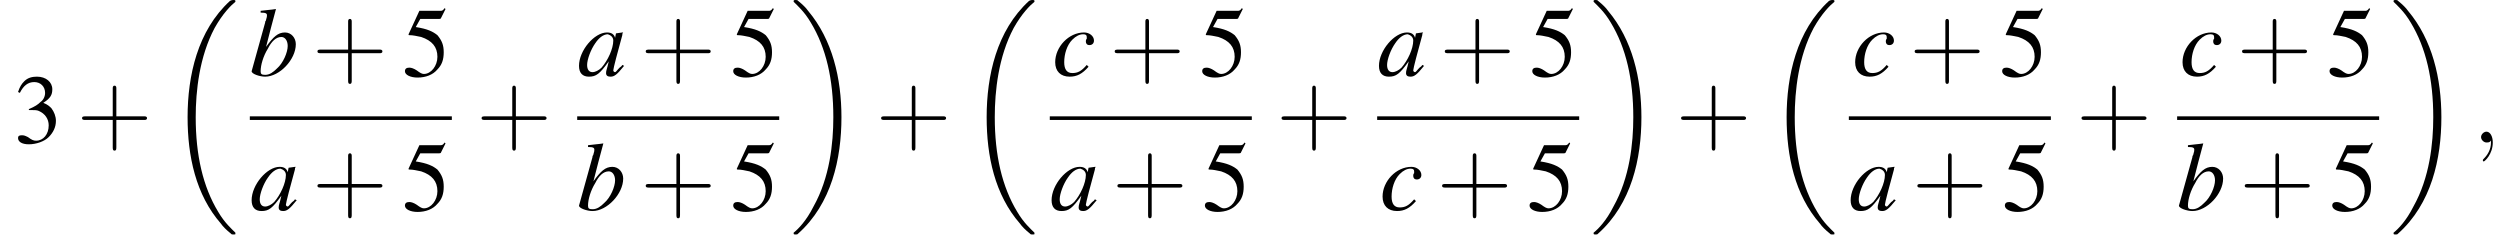 <?xml version='1.0' encoding='UTF-8'?>
<!---11.2-->
<svg height='27.1pt' version='1.1' viewBox='98.0 80.7 277.2 27.1' width='277.2pt' xmlns='http://www.w3.org/2000/svg' xmlns:xlink='http://www.w3.org/1999/xlink'>
<defs>
<path d='M7.6 25.5C7.6 25.5 7.6 25.5 7.6 25.4C7.2 25 6.4 24.3 5.7 23.1C4 20.3 3.2 16.8 3.2 12.6C3.2 9.7 3.6 5.9 5.3 2.7C6.2 1.1 7.1 0.2 7.6 -0.2C7.6 -0.3 7.6 -0.3 7.6 -0.3C7.6 -0.4 7.5 -0.4 7.4 -0.4S7.2 -0.4 7 -0.3C3.4 3 2.3 8 2.3 12.6C2.3 16.9 3.2 21.2 6 24.4C6.2 24.7 6.6 25.1 7.1 25.5C7.2 25.6 7.2 25.6 7.4 25.6S7.6 25.6 7.6 25.5Z' id='g1-18'/>
<path d='M5.7 12.6C5.7 8.3 4.7 4 2 0.8C1.8 0.5 1.4 0.1 0.9 -0.3C0.8 -0.4 0.8 -0.4 0.6 -0.4C0.5 -0.4 0.4 -0.4 0.4 -0.3C0.4 -0.3 0.4 -0.2 0.4 -0.2C0.8 0.2 1.6 0.9 2.3 2.1C4 4.9 4.8 8.4 4.8 12.6C4.8 15.5 4.4 19.3 2.6 22.5C1.8 24.1 0.9 25 0.4 25.4C0.4 25.5 0.4 25.5 0.4 25.5C0.4 25.6 0.5 25.6 0.6 25.6C0.8 25.6 0.8 25.6 0.9 25.5C4.6 22.2 5.7 17.2 5.7 12.6Z' id='g1-19'/>
<path d='M7.2 -2.5C7.3 -2.5 7.5 -2.5 7.5 -2.7S7.3 -2.9 7.2 -2.9H1.3C1.1 -2.9 0.9 -2.9 0.9 -2.7S1.1 -2.5 1.3 -2.5H7.2Z' id='g6-0'/>
<path d='M4.4 -2.5H7.5C7.6 -2.5 7.8 -2.5 7.8 -2.7S7.6 -2.9 7.5 -2.9H4.4V-6C4.4 -6.1 4.4 -6.3 4.2 -6.3S4 -6.1 4 -6V-2.9H1C0.8 -2.9 0.6 -2.9 0.6 -2.7S0.8 -2.5 1 -2.5H4V0.5C4 0.7 4 0.9 4.2 0.9S4.4 0.7 4.4 0.5V-2.5Z' id='g17-43'/>
<path d='M1.7 -3.6C2.3 -3.6 2.6 -3.6 2.8 -3.5C3.5 -3.2 3.9 -2.6 3.9 -1.9C3.9 -0.9 3.3 -0.2 2.5 -0.2C2.2 -0.2 2 -0.3 1.6 -0.6C1.2 -0.8 1.1 -0.8 0.9 -0.8C0.6 -0.8 0.5 -0.7 0.5 -0.5C0.5 -0.1 0.9 0.2 1.7 0.2C2.5 0.2 3.4 -0.1 3.9 -0.6S4.7 -1.7 4.7 -2.4C4.7 -2.9 4.5 -3.4 4.2 -3.8C4 -4 3.8 -4.2 3.3 -4.4C4.1 -4.9 4.3 -5.3 4.3 -5.9C4.3 -6.7 3.6 -7.3 2.6 -7.3C2.1 -7.3 1.6 -7.2 1.2 -6.8C0.9 -6.5 0.7 -6.2 0.5 -5.6L0.7 -5.5C1.1 -6.3 1.6 -6.7 2.3 -6.7C3 -6.7 3.5 -6.2 3.5 -5.5C3.5 -5.1 3.3 -4.7 3 -4.5C2.7 -4.2 2.4 -4 1.7 -3.7V-3.6Z' id='g8-51'/>
<path d='M2 -6.3H4.1C4.3 -6.3 4.3 -6.4 4.3 -6.4L4.8 -7.4L4.7 -7.5C4.5 -7.2 4.4 -7.2 4.2 -7.2H1.9L0.7 -4.6C0.7 -4.6 0.7 -4.6 0.7 -4.6C0.7 -4.5 0.7 -4.5 0.8 -4.5C1.2 -4.5 1.6 -4.4 2.1 -4.3C3.3 -3.9 3.9 -3.2 3.9 -2.1C3.9 -1.1 3.2 -0.2 2.4 -0.2C2.2 -0.2 2 -0.3 1.6 -0.6C1.3 -0.8 1 -0.9 0.8 -0.9C0.5 -0.9 0.3 -0.8 0.3 -0.5C0.3 -0.1 0.9 0.2 1.7 0.2C2.6 0.2 3.4 -0.1 3.9 -0.7C4.4 -1.2 4.6 -1.8 4.6 -2.6C4.6 -3.4 4.4 -3.9 3.9 -4.5C3.4 -4.9 2.8 -5.2 1.5 -5.4L2 -6.3Z' id='g8-53'/>
<path d='M5 -1.2C4.9 -1 4.8 -1 4.7 -0.9C4.4 -0.6 4.3 -0.4 4.2 -0.4C4.1 -0.4 4 -0.5 4 -0.6C4 -0.8 4.5 -2.7 5 -4.5C5 -4.6 5 -4.7 5.1 -4.8L5 -4.8L4.3 -4.7L4.3 -4.7L4.2 -4.2C4.1 -4.6 3.8 -4.8 3.3 -4.8C1.9 -4.8 0.2 -2.8 0.2 -1.1C0.2 -0.3 0.6 0.1 1.3 0.1C2.1 0.1 2.5 -0.2 3.5 -1.6C3.3 -0.7 3.2 -0.6 3.2 -0.3C3.2 0 3.4 0.1 3.7 0.1C4.1 0.1 4.4 -0.1 5.2 -1.1L5 -1.2ZM3.4 -4.6C3.7 -4.5 4 -4.3 4 -3.9C4 -3 3.4 -1.7 2.7 -0.9C2.4 -0.6 2 -0.4 1.7 -0.4C1.3 -0.4 1.1 -0.7 1.1 -1.2C1.1 -1.8 1.5 -2.9 2 -3.6C2.4 -4.2 2.9 -4.6 3.4 -4.6Z' id='g13-97'/>
<path d='M1.2 -7C1.8 -7 1.9 -6.9 1.9 -6.7C1.9 -6.6 1.9 -6.5 1.8 -6.2C1.8 -6.2 1.8 -6.1 1.7 -6L1.7 -5.9L0.2 -0.5V-0.5C0.2 -0.2 1.1 0.1 1.7 0.1C3.3 0.1 5.1 -1.8 5.1 -3.5C5.1 -4.2 4.6 -4.8 3.9 -4.8C3.1 -4.8 2.6 -4.3 1.8 -3.2C2.3 -5.2 2.4 -5.5 2.9 -7.4L2.9 -7.4C2.3 -7.3 1.9 -7.3 1.2 -7.2V-7ZM3.5 -4.3C3.9 -4.3 4.2 -3.9 4.2 -3.3C4.2 -2.6 3.7 -1.4 3 -0.8C2.6 -0.4 2.2 -0.1 1.7 -0.1C1.3 -0.1 1.2 -0.2 1.2 -0.5C1.2 -1.2 1.5 -2.2 2 -3C2.4 -3.8 2.9 -4.3 3.5 -4.3Z' id='g13-98'/>
<path d='M3.8 -1.2C3.2 -0.5 2.8 -0.3 2.2 -0.3C1.6 -0.3 1.3 -0.7 1.3 -1.5C1.3 -2.4 1.6 -3.4 2.2 -4C2.6 -4.4 3 -4.6 3.4 -4.6C3.7 -4.6 3.8 -4.5 3.8 -4.3C3.8 -4.3 3.8 -4.2 3.8 -4.1C3.7 -4 3.7 -3.9 3.7 -3.8C3.7 -3.6 3.8 -3.4 4.1 -3.4C4.4 -3.4 4.6 -3.6 4.6 -3.9C4.6 -4.4 4.1 -4.8 3.5 -4.8C1.8 -4.8 0.3 -3.2 0.3 -1.5C0.3 -0.5 0.9 0.1 1.9 0.1C2.7 0.1 3.3 -0.2 4 -1L3.8 -1.2Z' id='g13-99'/>
<path d='M2.2 0C2.2 -0.7 1.9 -1.2 1.5 -1.2C1.2 -1.2 0.9 -0.9 0.9 -0.6C0.9 -0.3 1.2 0 1.5 0C1.6 0 1.8 0 1.9 -0.1C1.9 -0.2 1.9 -0.2 1.9 -0.2S2 -0.2 2 0C2 0.8 1.6 1.4 1.2 1.8C1.1 1.9 1.1 1.9 1.1 2C1.1 2.1 1.2 2.1 1.2 2.1C1.3 2.1 2.2 1.3 2.2 0Z' id='g12-59'/>
<use id='g16-51' xlink:href='#g8-51'/>
<use id='g16-53' xlink:href='#g8-53'/>
</defs>
<g id='page1'>

<use x='99.5' xlink:href='#g16-51' y='96.5'/>
<use x='106.5' xlink:href='#g17-43' y='96.5'/>
<use x='116.5' xlink:href='#g1-18' y='81.1'/>
<use x='125.7' xlink:href='#g13-98' y='89.1'/>
<use x='132.6' xlink:href='#g17-43' y='89.1'/>
<use x='142.6' xlink:href='#g16-53' y='89.1'/>
<rect height='0.4' width='22.4' x='125.7' y='93.6'/>
<use x='125.7' xlink:href='#g13-97' y='104'/>
<use x='132.6' xlink:href='#g17-43' y='104'/>
<use x='142.6' xlink:href='#g16-53' y='104'/>
<use x='150.8' xlink:href='#g17-43' y='96.5'/>
<use x='162' xlink:href='#g13-97' y='89.1'/>
<use x='169' xlink:href='#g17-43' y='89.1'/>
<use x='179' xlink:href='#g16-53' y='89.1'/>
<rect height='0.4' width='22.4' x='162' y='93.6'/>
<use x='162' xlink:href='#g13-98' y='104'/>
<use x='169' xlink:href='#g17-43' y='104'/>
<use x='179' xlink:href='#g16-53' y='104'/>
<use x='185.6' xlink:href='#g1-19' y='81.1'/>
<use x='195.1' xlink:href='#g17-43' y='96.5'/>
<use x='205.1' xlink:href='#g1-18' y='81.1'/>
<use x='214.7' xlink:href='#g13-99' y='89.1'/>
<use x='221' xlink:href='#g17-43' y='89.1'/>
<use x='231' xlink:href='#g16-53' y='89.1'/>
<rect height='0.4' width='22.4' x='214.4' y='93.6'/>
<use x='214.4' xlink:href='#g13-97' y='104'/>
<use x='221.3' xlink:href='#g17-43' y='104'/>
<use x='231.3' xlink:href='#g16-53' y='104'/>
<use x='239.5' xlink:href='#g17-43' y='96.5'/>
<use x='250.7' xlink:href='#g13-97' y='89.1'/>
<use x='257.6' xlink:href='#g17-43' y='89.1'/>
<use x='267.6' xlink:href='#g16-53' y='89.1'/>
<rect height='0.4' width='22.4' x='250.7' y='93.6'/>
<use x='251' xlink:href='#g13-99' y='104'/>
<use x='257.3' xlink:href='#g17-43' y='104'/>
<use x='267.3' xlink:href='#g16-53' y='104'/>
<use x='274.3' xlink:href='#g1-19' y='81.1'/>
<use x='283.8' xlink:href='#g17-43' y='96.5'/>
<use x='293.8' xlink:href='#g1-18' y='81.1'/>
<use x='303.4' xlink:href='#g13-99' y='89.1'/>
<use x='309.7' xlink:href='#g17-43' y='89.1'/>
<use x='319.7' xlink:href='#g16-53' y='89.1'/>
<rect height='0.4' width='22.4' x='303' y='93.6'/>
<use x='303' xlink:href='#g13-97' y='104'/>
<use x='310' xlink:href='#g17-43' y='104'/>
<use x='320' xlink:href='#g16-53' y='104'/>
<use x='328.2' xlink:href='#g17-43' y='96.5'/>
<use x='339.7' xlink:href='#g13-99' y='89.1'/>
<use x='346' xlink:href='#g17-43' y='89.1'/>
<use x='356' xlink:href='#g16-53' y='89.1'/>
<rect height='0.4' width='22.4' x='339.4' y='93.6'/>
<use x='339.4' xlink:href='#g13-98' y='104'/>
<use x='346.3' xlink:href='#g17-43' y='104'/>
<use x='356.3' xlink:href='#g16-53' y='104'/>
<use x='363' xlink:href='#g1-19' y='81.1'/>
<use x='372.2' xlink:href='#g12-59' y='96.5'/>
</g>
</svg>